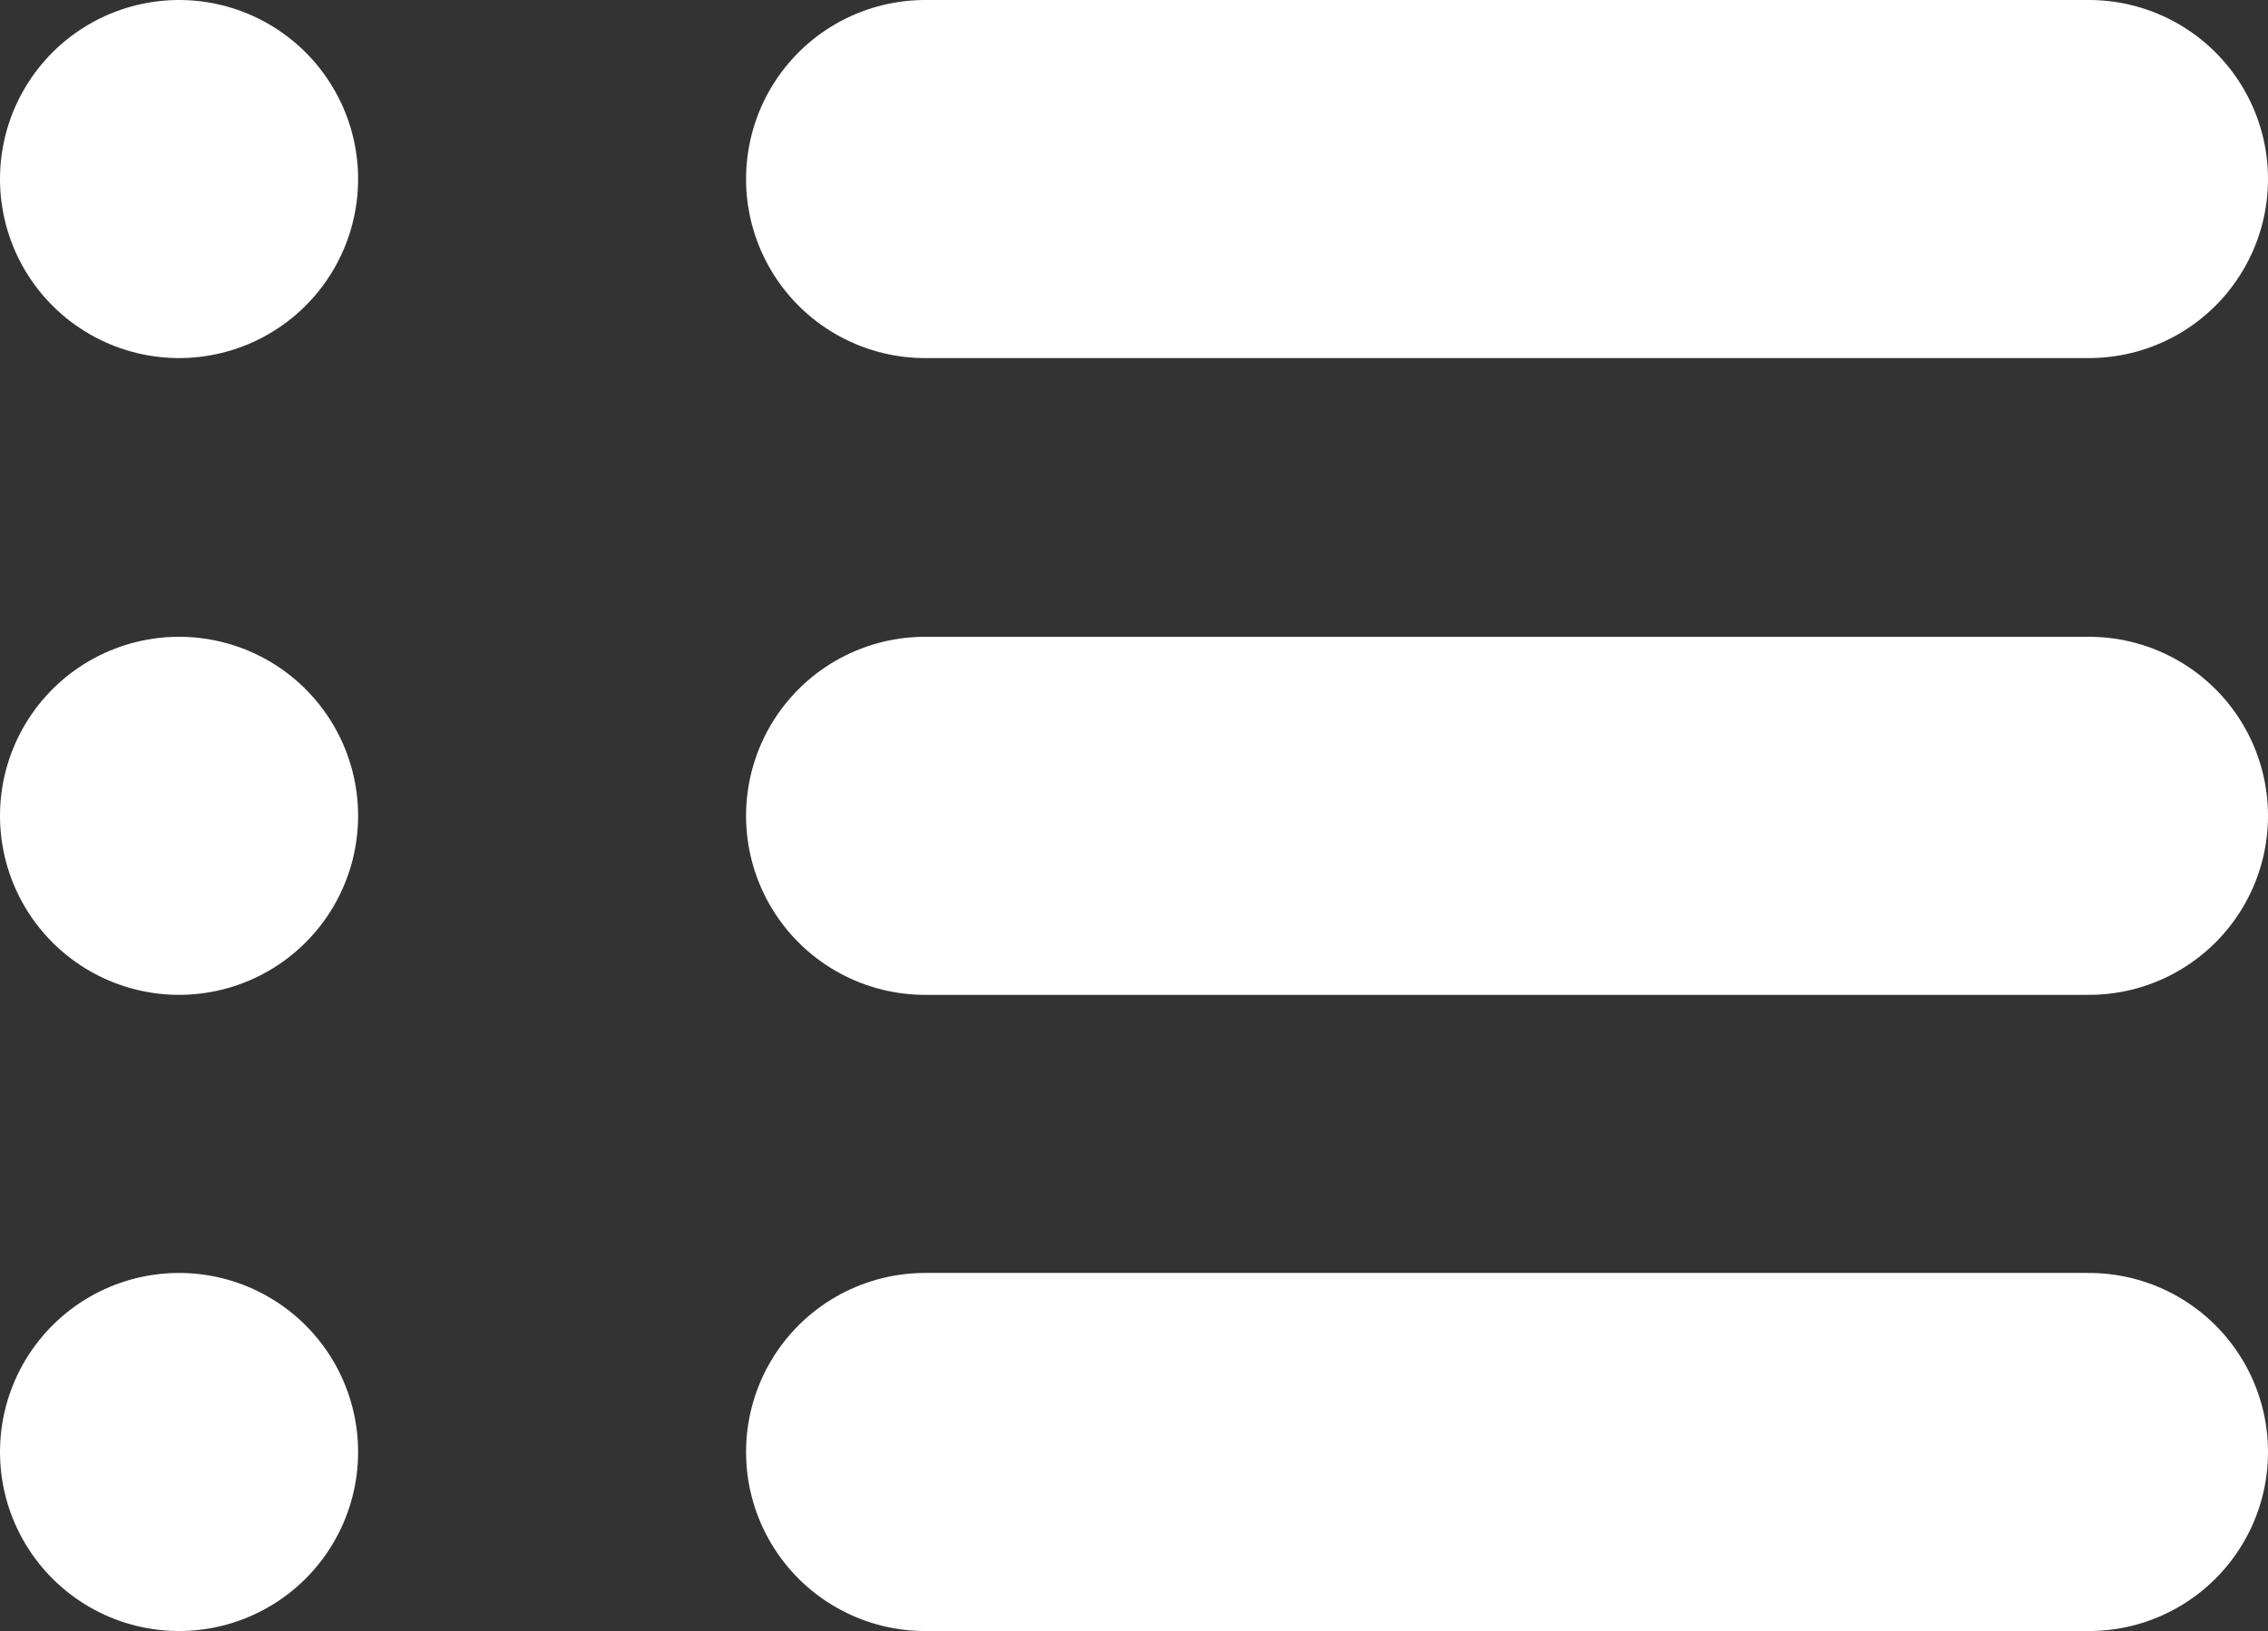 <svg id="レイヤー_1" data-name="レイヤー 1" xmlns="http://www.w3.org/2000/svg" viewBox="0 0 38 27.33"><rect x="0" y="0" width="38" height="27.33" fill="#333333" stroke="none"/><defs><style>.cls-1{fill:none;stroke:#fff;stroke-linecap:round;stroke-linejoin:round;stroke-width:6px;}</style></defs><g id="Icon_feather-list" data-name="Icon feather-list"><path id="パス_4366" data-name="パス 4366" class="cls-1" d="M15.6,3.05H35.1" transform="translate(-0.1 -0.05)"/><path id="パス_4367" data-name="パス 4367" class="cls-1" d="M15.6,13.72H35.1" transform="translate(-0.1 -0.05)"/><path id="パス_4368" data-name="パス 4368" class="cls-1" d="M15.6,24.38H35.1" transform="translate(-0.1 -0.05)"/><path id="パス_4369" data-name="パス 4369" class="cls-1" d="M3.1,3.05h0" transform="translate(-0.1 -0.05)"/><path id="パス_4370" data-name="パス 4370" class="cls-1" d="M3.1,13.72h0" transform="translate(-0.1 -0.05)"/><path id="パス_4371" data-name="パス 4371" class="cls-1" d="M3.1,24.38h0" transform="translate(-0.1 -0.05)"/></g></svg>